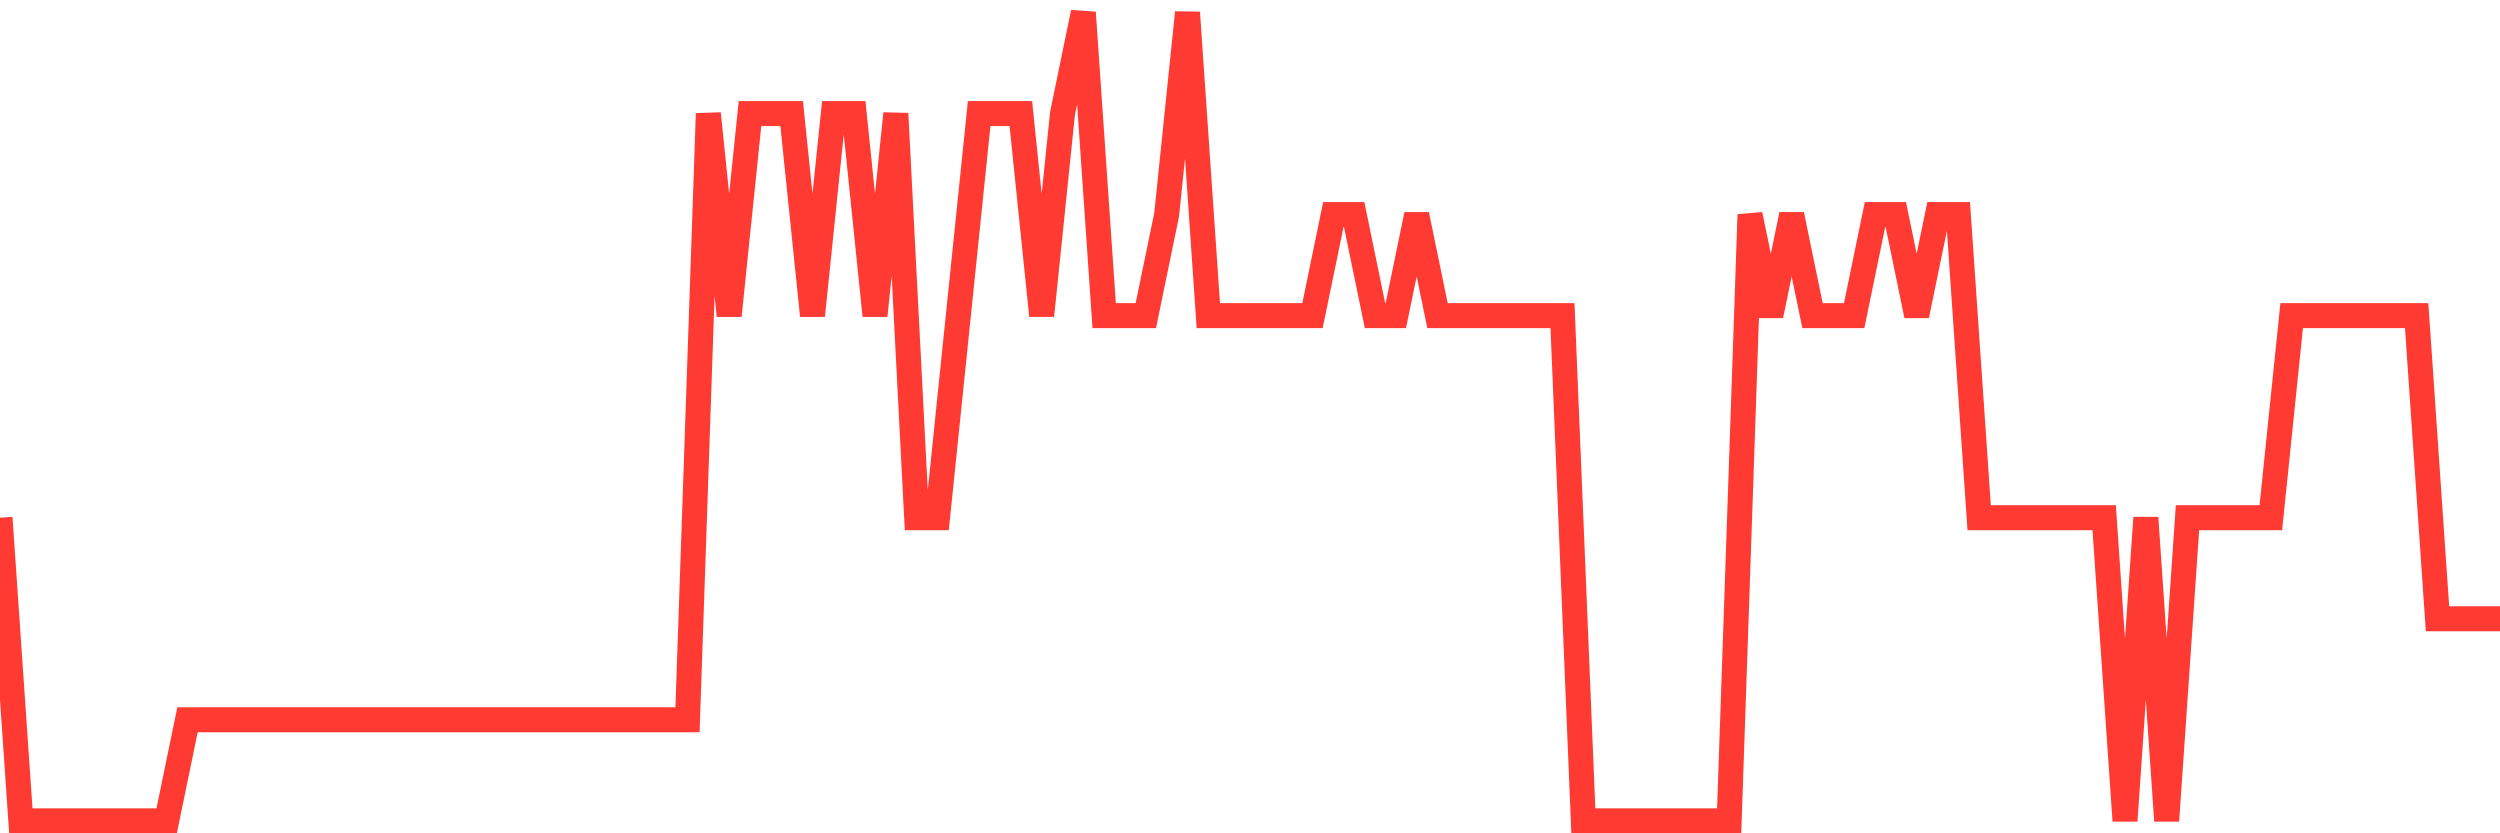 <svg
  xmlns="http://www.w3.org/2000/svg"
  xmlns:xlink="http://www.w3.org/1999/xlink"
  width="120"
  height="40"
  viewBox="0 0 120 40"
  preserveAspectRatio="none"
>
  <polyline
    points="0,24.85 1,39.4 2,39.4 3,39.4 4,39.4 5,39.4 6,39.4 7,39.4 8,39.4 9,34.55 10,34.55 11,34.55 12,34.55 13,34.55 14,34.55 15,34.55 16,34.55 17,34.55 18,34.55 19,34.55 20,34.55 21,34.55 22,34.55 23,34.55 24,34.55 25,34.55 26,34.55 27,34.55 28,34.55 29,34.55 30,34.55 31,34.55 32,34.55 33,34.55 34,5.45 35,15.15 36,5.45 37,5.45 38,5.45 39,15.15 40,5.45 41,5.45 42,15.15 43,5.45 44,24.85 45,24.85 46,15.15 47,5.45 48,5.45 49,5.45 50,15.15 51,5.45 52,0.6 53,15.15 54,15.15 55,15.15 56,10.3 57,0.6 58,15.15 59,15.15 60,15.15 61,15.15 62,15.15 63,15.15 64,10.3 65,10.3 66,15.15 67,15.15 68,10.3 69,15.15 70,15.15 71,15.15 72,15.15 73,15.15 74,15.15 75,15.15 76,39.4 77,39.4 78,39.4 79,39.4 80,39.4 81,39.4 82,39.4 83,39.4 84,10.3 85,15.15 86,10.3 87,15.15 88,15.15 89,15.15 90,10.3 91,10.3 92,15.15 93,10.3 94,10.3 95,24.85 96,24.85 97,24.85 98,24.85 99,24.85 100,24.85 101,24.85 102,39.4 103,24.85 104,39.4 105,24.85 106,24.85 107,24.85 108,24.85 109,24.85 110,15.15 111,15.15 112,15.15 113,15.15 114,15.15 115,15.15 116,15.15 117,29.7 118,29.7 119,29.7 120,29.7"
    fill="none"
    stroke="#ff3a33"
    stroke-width="1.2"
  >
  </polyline>
</svg>